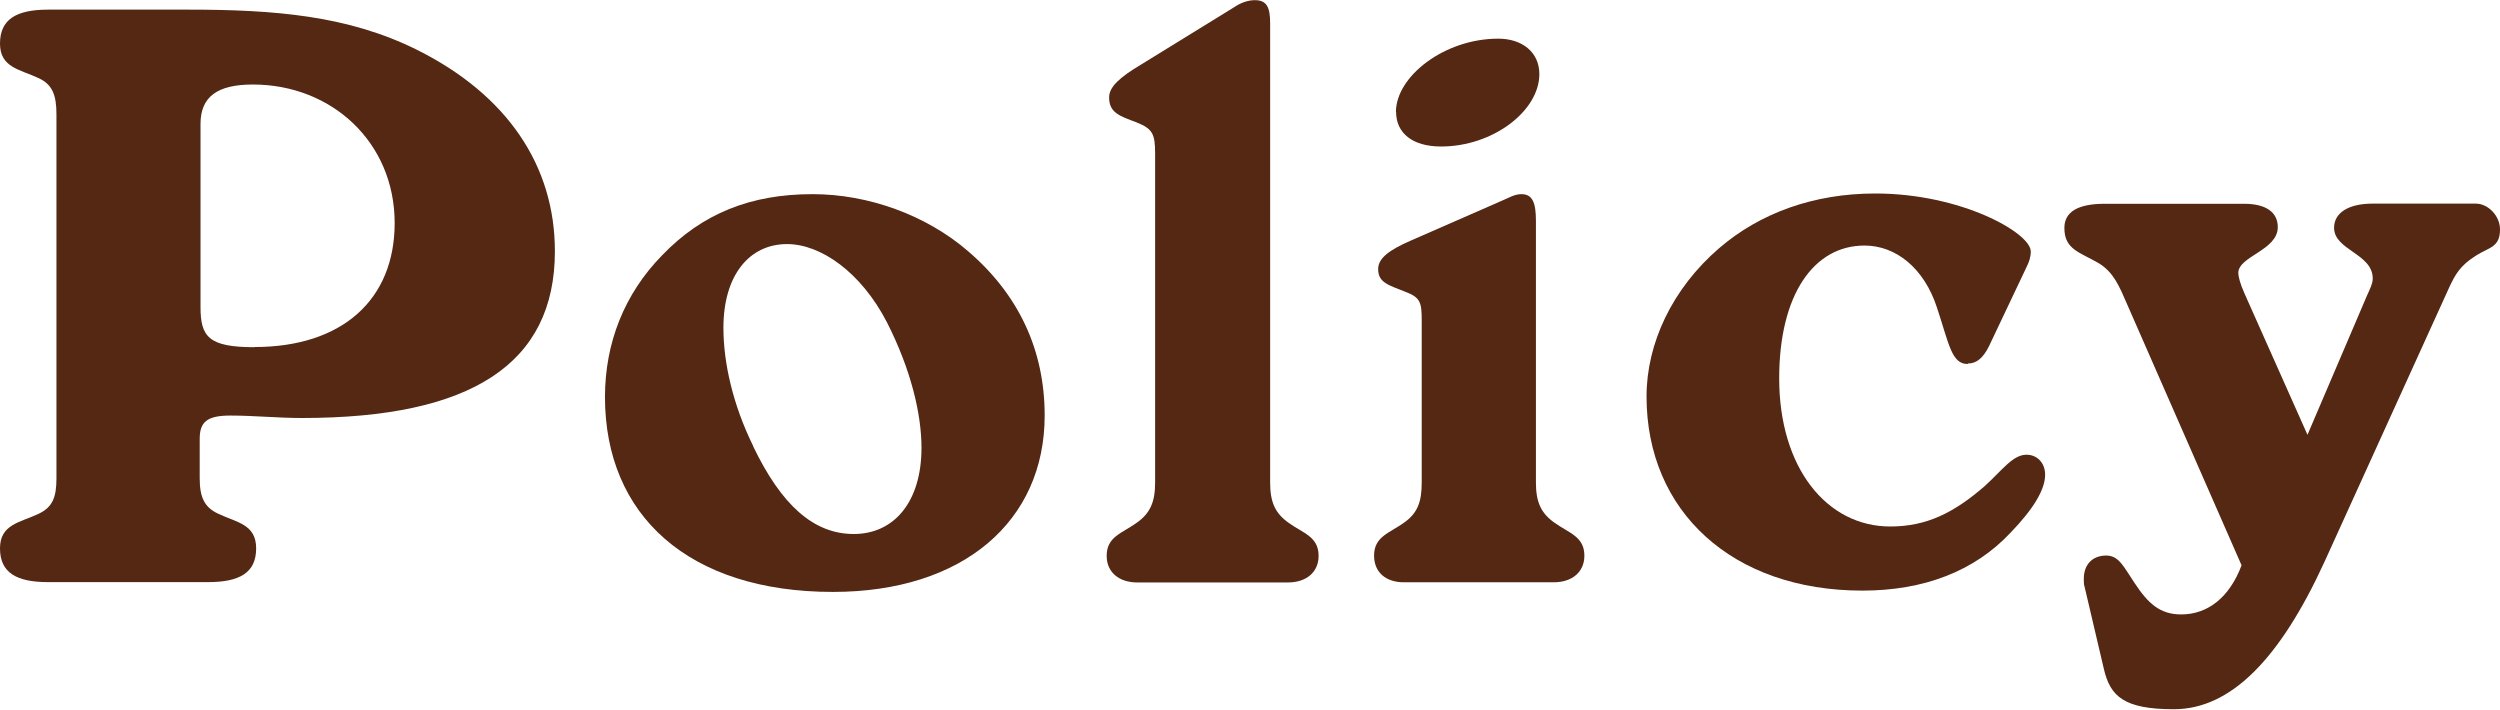 <?xml version="1.0" encoding="UTF-8"?><svg id="_レイヤー_2" xmlns="http://www.w3.org/2000/svg" width="153.23" height="43.49" viewBox="0 0 153.23 43.49"><defs><style>.cls-1{fill:#542813;stroke-width:0px;}</style></defs><g id="_レイヤー_1-2"><path class="cls-1" d="m13.38,31.49c1.14.54,2.32.64,2.32,2.12s-.99,2.07-2.96,2.07H2.96c-1.97,0-2.96-.59-2.96-2.07s1.23-1.58,2.37-2.12c.84-.4,1.09-.99,1.09-2.17V7.01c0-1.19-.25-1.83-1.09-2.22-1.14-.54-2.37-.64-2.37-2.12S.99.59,2.96.59h8.54c5.28,0,9.82.35,14.07,2.47,5.53,2.76,8.44,7.11,8.44,12.34,0,6.91-5.13,10.22-15.5,10.22-1.48,0-2.96-.15-4.39-.15s-1.88.39-1.88,1.43v2.42c0,1.18.3,1.78,1.14,2.17Zm2.22-10.22c5.38,0,8.59-2.91,8.59-7.6,0-4.94-3.85-8.49-8.69-8.49-2.17,0-3.21.74-3.21,2.42v11.21c0,1.83.49,2.47,3.31,2.47Z"/><path class="cls-1" d="m37.08,24.34c0-3.31,1.18-6.32,3.5-8.69,2.47-2.57,5.43-3.75,9.23-3.75,3.41,0,6.96,1.28,9.53,3.5,3.11,2.67,4.69,6.07,4.69,10.07,0,6.47-4.99,10.81-12.98,10.81-8.84,0-13.97-4.69-13.97-11.95Zm9.08,3.01c1.73,3.6,3.7,5.38,6.17,5.38s4.15-1.97,4.15-5.28c0-2.07-.64-4.79-2.12-7.7-1.58-3.06-4.05-4.79-6.12-4.79-2.32,0-3.9,1.92-3.9,5.13,0,2.17.59,4.74,1.83,7.26Z"/><path class="cls-1" d="m69.66,7.5c-1.04-.39-1.68-.59-1.68-1.53,0-.64.64-1.23,1.97-2.02l5.68-3.5c.44-.3.89-.44,1.28-.44.74,0,.94.44.94,1.43v28.14c0,1.19.3,1.88,1.14,2.47.89.64,1.83.84,1.83,2.02,0,.99-.74,1.63-1.88,1.63h-9.23c-1.14,0-1.88-.64-1.88-1.63,0-1.18.94-1.38,1.83-2.02.84-.59,1.14-1.28,1.14-2.47V9.43c0-1.23-.15-1.53-1.14-1.93Z"/><path class="cls-1" d="m86.1,17.87c-.99-.4-1.63-.54-1.63-1.38,0-.69.74-1.19,1.97-1.73l5.53-2.42c.49-.2.84-.44,1.28-.44.69,0,.89.54.89,1.63v16.04c0,1.19.3,1.88,1.14,2.47.89.64,1.83.84,1.83,2.02,0,.99-.74,1.63-1.88,1.63h-9.18c-1.14,0-1.83-.64-1.83-1.63,0-1.18.94-1.38,1.83-2.02.84-.59,1.09-1.28,1.09-2.47v-9.97c0-1.09-.1-1.38-1.04-1.73Zm-.54-11.01c0-2.17,2.96-4.49,6.27-4.49,1.48,0,2.52.84,2.52,2.17,0,2.27-2.86,4.44-6.02,4.44-1.78,0-2.76-.84-2.76-2.12Z"/><path class="cls-1" d="m120.6,22.31c-.99,0-1.14-1.23-1.88-3.46-.79-2.42-2.52-3.8-4.44-3.8-3.11,0-5.23,3.01-5.23,8.14,0,5.48,2.91,9.08,6.81,9.08,2.22,0,3.9-.84,5.78-2.47,1.09-.99,1.73-1.93,2.57-1.93.64,0,1.14.49,1.14,1.23,0,.89-.69,2.07-2.12,3.55-2.22,2.37-5.33,3.55-9.08,3.55-7.95,0-13.23-4.84-13.23-11.9,0-3.26,1.58-6.61,4.44-9.08,2.52-2.17,5.82-3.36,9.58-3.36,5.28,0,9.53,2.42,9.53,3.55,0,.35-.1.64-.25.94l-2.32,4.89c-.35.69-.74,1.04-1.28,1.04Z"/><path class="cls-1" d="m130.38,18.66c-.49-1.14-.84-1.97-1.73-2.52-1.18-.69-2.12-.84-2.12-2.17,0-.99.84-1.48,2.47-1.48h8.54c1.38,0,2.07.54,2.07,1.43,0,1.43-2.42,1.78-2.42,2.81,0,.2.1.64.39,1.28l3.85,8.64,3.65-8.54c.2-.44.35-.74.35-1.04,0-1.53-2.37-1.73-2.37-3.11,0-.89.84-1.48,2.37-1.48h6.32c.74,0,1.48.74,1.48,1.58,0,1.09-.64,1.09-1.43,1.58-1.04.64-1.33,1.23-1.68,1.97l-7.65,16.83c-2.76,6.02-5.78,9.03-9.23,9.03-3.06,0-3.9-.79-4.29-2.47l-1.18-5.03c-.05-.15-.05-.3-.05-.49,0-.89.54-1.43,1.38-1.43.79,0,1.09.74,1.73,1.68.84,1.28,1.58,1.93,2.86,1.93,1.63,0,2.96-1.04,3.7-3.01l-7.01-15.99Z"/></g></svg>